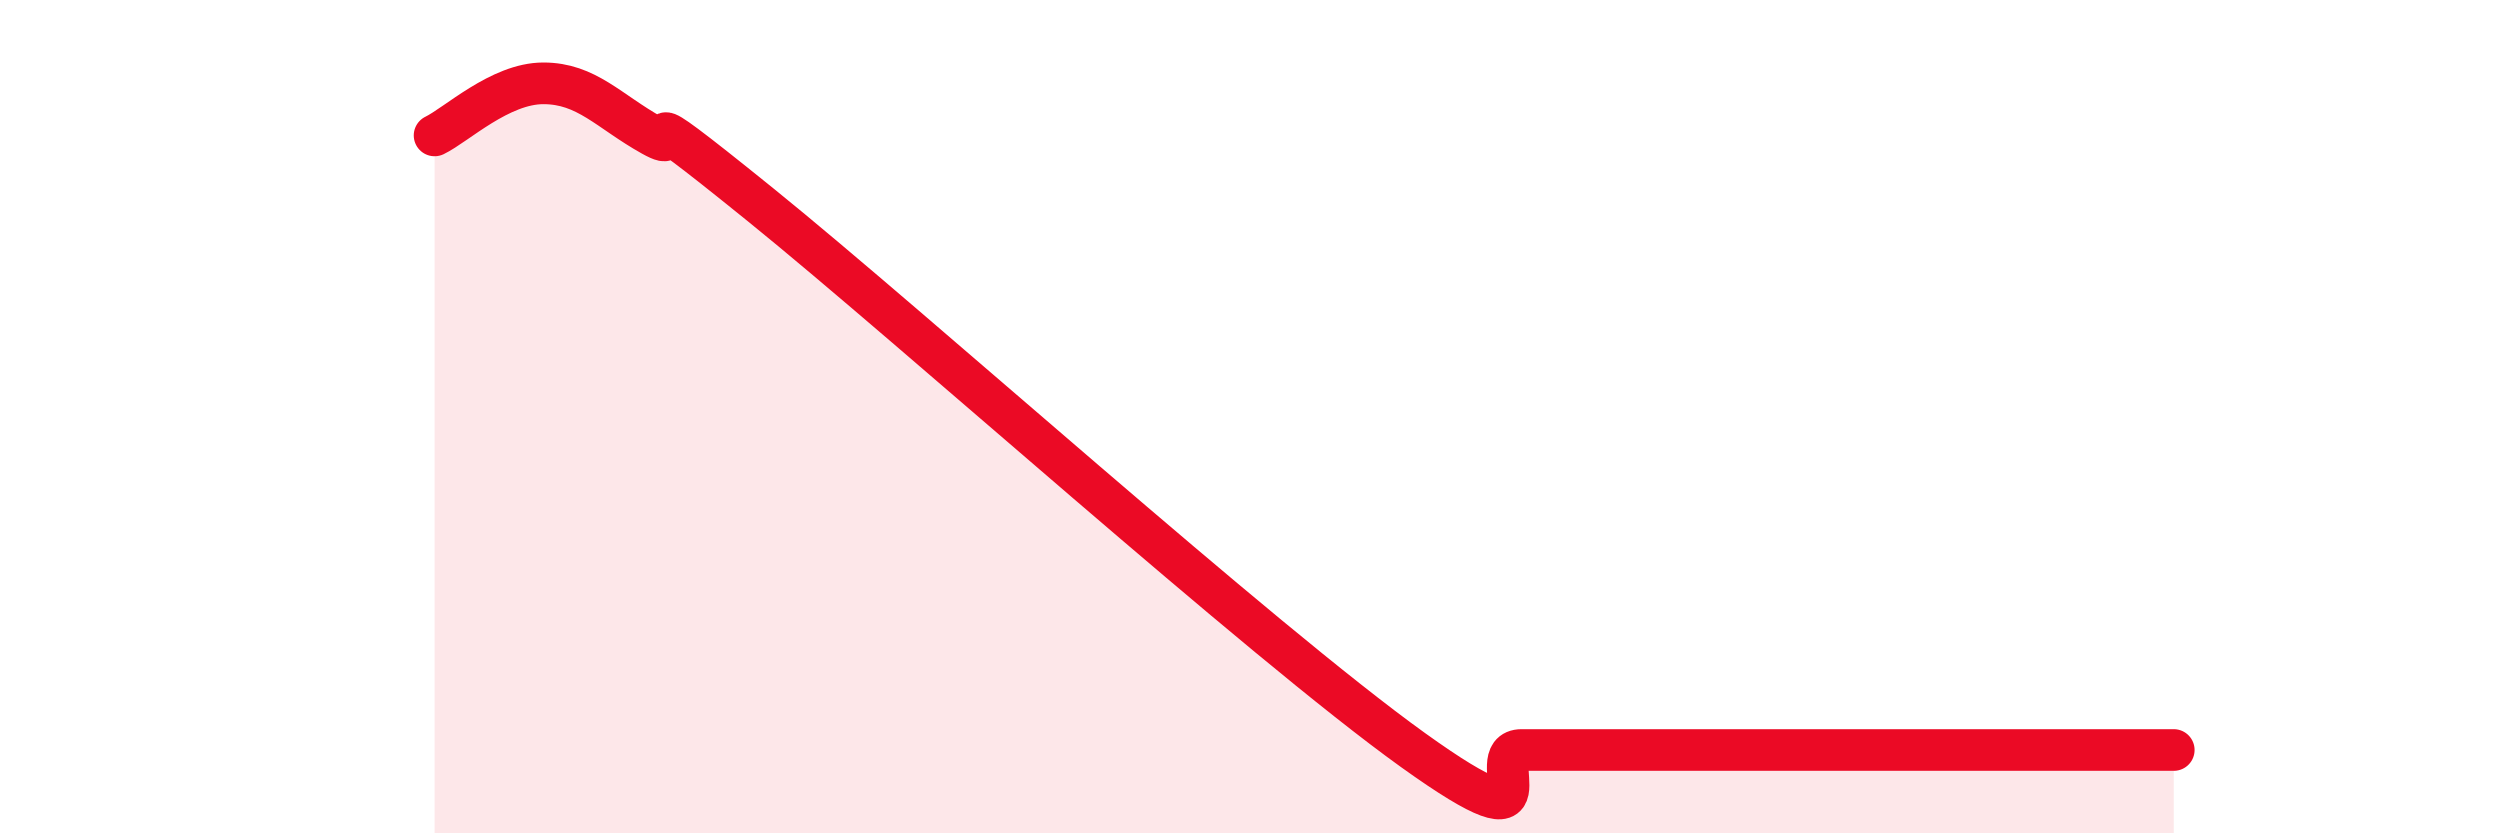 
    <svg width="60" height="20" viewBox="0 0 60 20" xmlns="http://www.w3.org/2000/svg">
      <path
        d="M 10.43,3.25 C 10.95,3 12,2 13.04,2 C 14.08,2 14.61,2.67 15.65,3.25 C 16.69,3.83 14.61,1.97 18.26,4.92 C 21.91,7.87 30.26,15.38 33.91,18 C 37.56,20.62 35.48,18 36.52,18 C 37.56,18 38.09,18 39.13,18 C 40.17,18 40.7,18 41.74,18 C 42.78,18 43.31,18 44.35,18 C 45.39,18 45.92,18 46.96,18 C 48,18 48.53,18 49.57,18 C 50.61,18 51.65,18 52.17,18L52.17 20L10.43 20Z"
        fill="#EB0A25"
        opacity="0.1"
        stroke-linecap="round"
        stroke-linejoin="round"
      />
      <path
        d="M 10.43,3.25 C 10.95,3 12,2 13.04,2 C 14.08,2 14.61,2.67 15.65,3.25 C 16.69,3.83 14.61,1.97 18.26,4.92 C 21.91,7.87 30.26,15.38 33.91,18 C 37.56,20.62 35.48,18 36.52,18 C 37.56,18 38.09,18 39.13,18 C 40.17,18 40.7,18 41.74,18 C 42.78,18 43.31,18 44.35,18 C 45.39,18 45.92,18 46.96,18 C 48,18 48.53,18 49.57,18 C 50.61,18 51.65,18 52.17,18"
        stroke="#EB0A25"
        stroke-width="1"
        fill="none"
        stroke-linecap="round"
        stroke-linejoin="round"
      />
    </svg>
  